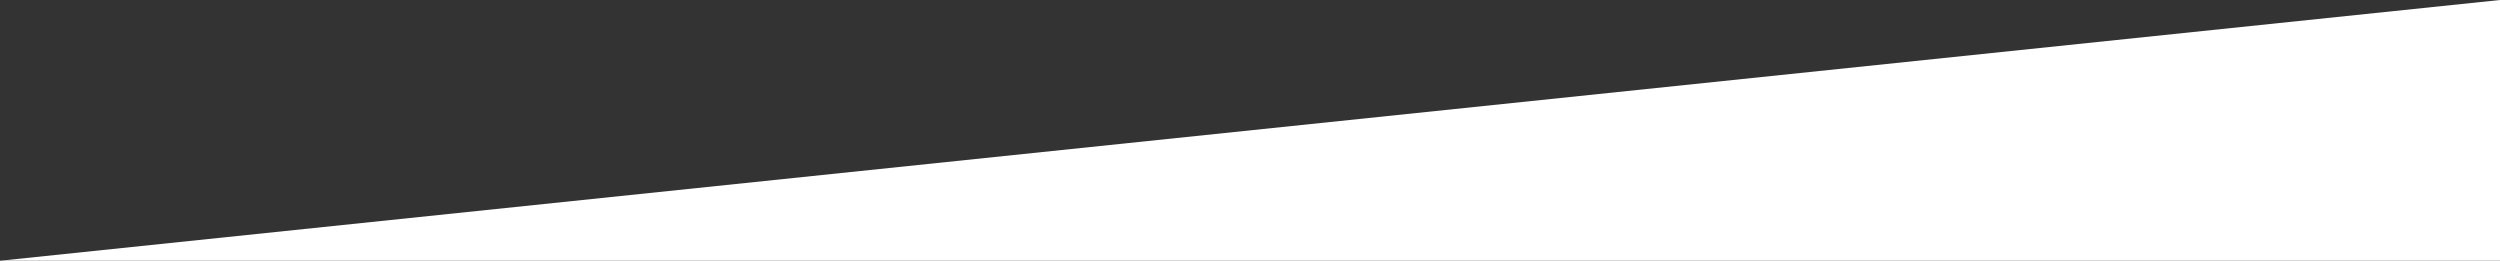 <?xml version="1.0" encoding="UTF-8"?>
<svg width="2560px" height="267px" viewBox="0 0 2560 267" version="1.1" xmlns="http://www.w3.org/2000/svg" xmlns:xlink="http://www.w3.org/1999/xlink">
    <rect x="0" y="0" width="2560" height="267" fill="#333333" stroke="none"/>
    <!-- Generator: Sketch 48.2 (47327) - http://www.bohemiancoding.com/sketch -->
    <title>Diagonal-6-2560</title>
    <desc>Created with Sketch.</desc>
    <defs></defs>
    <g id="Page-1" stroke="none" stroke-width="1" fill="none" fill-rule="evenodd">
        <g id="Diagonal-Copy" transform="translate(0, -5771)" fill="#FFFFFF">
            <polygon id="Diagonal-6-2560" points="2560 5771 2560 6038 0 6038"></polygon>
        </g>
    </g>
</svg>